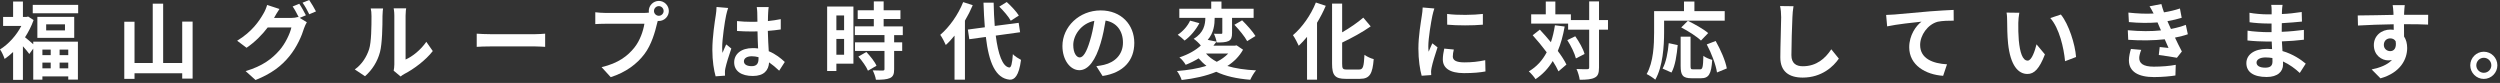 <?xml version="1.0" encoding="utf-8"?>
<!-- Generator: Adobe Illustrator 16.0.0, SVG Export Plug-In . SVG Version: 6.00 Build 0)  -->
<!DOCTYPE svg PUBLIC "-//W3C//DTD SVG 1.1//EN" "http://www.w3.org/Graphics/SVG/1.1/DTD/svg11.dtd">
<svg version="1.1" id="レイヤー_1" xmlns="http://www.w3.org/2000/svg" xmlns:xlink="http://www.w3.org/1999/xlink" x="0px"
	 y="0px" width="1115px" height="37px" viewBox="0 0 1115 37" enable-background="new 0 0 1115 37" xml:space="preserve">
<rect x="0" y="0" width="1115" height="37" fill="#333333" stroke="none"/>
<g>
	<g>
		<path fill="#FFFFFF" d="M14.829,18.573h19.92v16.925h-4.306v-1.423H18.91v1.46h-4.082V21.682l-1.76,2.396
			c-0.636-0.897-1.76-2.247-2.846-3.445v14.978h-4.38V23.18c-1.236,1.197-2.509,2.245-3.782,3.106
			C1.685,25.088,0.674,22.879,0,22.055c3.707-2.283,7.302-6.216,9.511-10.484H1.386V7.563h4.456v-6.89h4.381v6.89h1.535l0.787-0.187
			l2.434,1.572c-0.936,2.696-2.284,5.28-3.819,7.677c1.011,0.786,2.621,2.172,3.67,3.107L14.829,18.573L14.829,18.573z
			 M34.861,2.172v3.744H14.604V2.172H34.861z M33.102,7.526v9.361H16.663V7.526H33.102z M18.91,22.13v2.472h3.707V22.13H18.91z
			 M18.91,30.48h3.707v-2.547H18.91V30.48z M28.982,10.859h-8.388v2.695h8.388V10.859z M30.443,22.13h-3.857v2.472h3.857V22.13z
			 M30.443,30.48v-2.547h-3.857v2.547H30.443z"/>
		<path fill="#FFFFFF" d="M85.909,9.623v25.426h-4.643v-2.359H59.997v2.473h-4.568V9.698h4.568v18.386h8.125V1.647h4.644v26.437h8.5
			V9.623H85.909z"/>
		<path fill="#FFFFFF" d="M133.662,7.976l3.183,1.947c-0.412,0.712-0.936,1.76-1.235,2.658c-1.011,3.37-3.146,8.351-6.553,12.507
			c-3.557,4.383-8.05,7.789-15.09,10.598l-4.418-3.97c7.639-2.284,11.795-5.542,15.09-9.286c2.546-2.884,4.718-7.414,5.317-10.186
			h-10.56c-2.471,3.258-5.729,6.554-9.436,9.062l-4.194-3.146c6.59-3.97,9.848-8.8,11.683-12.021
			c0.599-0.936,1.348-2.658,1.685-3.932l5.504,1.798c-0.898,1.311-1.872,2.995-2.321,3.819l-0.112,0.188h7.526
			c1.161,0,2.434-0.188,3.258-0.45l0.262,0.15c-0.749-1.498-1.797-3.482-2.733-4.831l2.958-1.198
			c0.936,1.349,2.247,3.745,2.958,5.131L133.662,7.976z M137.893,0c0.974,1.386,2.359,3.782,3.033,5.093l-2.996,1.272
			c-0.749-1.572-1.947-3.744-2.996-5.167L137.893,0z"/>
		<path fill="#FFFFFF" d="M158.235,30.967c3.295-2.32,5.317-5.767,6.366-8.949c1.049-3.22,1.086-10.296,1.086-14.828
			c0-1.498-0.112-2.509-0.337-3.407h5.504c-0.037,0.149-0.262,1.835-0.262,3.37c0,4.418-0.112,12.32-1.123,16.101
			c-1.124,4.23-3.445,7.9-6.666,10.747L158.235,30.967z M175.573,31.527c0.15-0.711,0.299-1.76,0.299-2.771V6.928
			c0-1.686-0.262-3.108-0.299-3.221h5.579c-0.037,0.112-0.262,1.572-0.262,3.258v19.584c3.033-1.311,6.74-4.27,9.249-7.901
			l2.883,4.12c-3.108,4.043-8.5,8.088-12.694,10.223c-0.786,0.412-1.161,0.749-1.647,1.123L175.573,31.527z"/>
		<path fill="#FFFFFF" d="M212.616,15.016c1.348,0.112,4.082,0.225,6.029,0.225h20.108c1.723,0,3.408-0.149,4.381-0.225v5.878
			c-0.899-0.037-2.809-0.188-4.381-0.188h-20.108c-2.134,0-4.643,0.075-6.029,0.188V15.016z"/>
		<path fill="#FFFFFF" d="M287.292,5.767c0.524,0,1.311-0.037,2.134-0.149c-0.038-0.226-0.075-0.45-0.075-0.712
			c0-2.472,2.022-4.493,4.494-4.493c2.434,0,4.456,2.021,4.456,4.493c0,2.434-2.022,4.456-4.456,4.456c-0.15,0-0.337,0-0.487-0.037
			l-0.3,1.123c-0.861,3.67-2.471,9.474-5.617,13.63c-3.37,4.492-8.35,8.199-15.053,10.335l-4.082-4.456
			c7.452-1.76,11.646-4.98,14.679-8.8c2.471-3.107,3.894-7.339,4.418-10.56h-17.45c-1.722,0-3.482,0.075-4.456,0.15v-5.28
			c1.086,0.15,3.221,0.3,4.456,0.3H287.292z M295.979,4.905c0-1.198-0.974-2.172-2.134-2.172c-1.198,0-2.172,0.974-2.172,2.172
			c0,1.161,0.974,2.135,2.172,2.135C295.005,7.04,295.979,6.066,295.979,4.905z"/>
		<path fill="#FFFFFF" d="M324.747,3.558c-0.3,0.749-0.749,2.621-0.899,3.295c-0.562,2.472-1.76,10.635-1.76,14.342
			c0,0.748,0.037,1.646,0.15,2.396c0.487-1.312,1.085-2.547,1.647-3.782l2.284,1.836c-1.048,3.032-2.247,6.813-2.659,8.836
			c-0.112,0.524-0.225,1.312-0.188,1.724c0,0.374,0,1.011,0.038,1.535l-4.194,0.299c-0.749-2.583-1.46-6.813-1.46-11.832
			c0-5.617,1.086-12.619,1.536-15.465c0.149-1.049,0.337-2.472,0.337-3.632L324.747,3.558z M347.513,31.527
			c-1.536-1.459-3.033-2.694-4.494-3.707c-0.225,3.521-2.247,6.066-7.264,6.066c-5.093,0-8.313-2.172-8.313-6.066
			c0-3.78,3.183-6.364,8.238-6.364c0.861,0,1.685,0.037,2.434,0.149c-0.112-2.285-0.225-4.979-0.262-7.602
			c-0.898,0.037-1.797,0.037-2.659,0.037c-2.171,0-4.269-0.075-6.478-0.225V9.398c2.134,0.225,4.269,0.337,6.478,0.337
			c0.861,0,1.76,0,2.622-0.037c-0.038-1.835-0.038-3.333-0.075-4.119c0-0.562-0.112-1.685-0.225-2.434h5.317
			c-0.112,0.711-0.188,1.61-0.225,2.396c-0.038,0.823-0.113,2.209-0.113,3.856c2.022-0.225,3.969-0.486,5.729-0.861v4.606
			c-1.797,0.262-3.745,0.486-5.767,0.637c0.075,3.594,0.262,6.553,0.412,9.062c3.108,1.272,5.43,3.183,7.152,4.793L347.513,31.527z
			 M338.302,25.5c-0.974-0.262-1.985-0.412-2.996-0.412c-2.097,0-3.52,0.861-3.52,2.247c0,1.498,1.498,2.172,3.445,2.172
			c2.284,0,3.071-1.198,3.071-3.37L338.302,25.5L338.302,25.5z"/>
		<path fill="#FFFFFF" d="M380.625,28.384h-7.602v3.296h-4.119V2.921h11.72L380.625,28.384L380.625,28.384z M373.023,6.89v6.591
			h3.445V6.89H373.023z M376.468,24.414v-7.04h-3.445v7.04H376.468z M398.785,15.652v3.22h3.595v3.856h-3.595v8.164
			c0,2.133-0.412,3.256-1.872,3.932c-1.46,0.637-3.482,0.749-6.253,0.749c-0.15-1.236-0.824-2.996-1.423-4.194
			c1.797,0.075,3.894,0.075,4.456,0.075c0.599,0,0.786-0.149,0.786-0.675v-8.051h-13.143v-3.856h13.143v-3.22h-13.218v-3.895h8.462
			V8.463h-7.189V4.568h7.189V0.637h4.381v3.932h7.489v3.895h-7.489v3.295h8.538v3.895h-3.856V15.652z M386.391,23.18
			c1.722,1.834,3.745,4.305,4.531,6.141l-3.819,2.209c-0.674-1.723-2.584-4.381-4.269-6.29L386.391,23.18z"/>
		<path fill="#FFFFFF" d="M433.844,2.321c-0.974,2.284-2.134,4.606-3.481,6.891v26.323h-4.644V15.877
			c-1.272,1.572-2.546,2.995-3.894,4.193c-0.412-1.049-1.686-3.444-2.472-4.53c4.043-3.445,7.976-8.949,10.223-14.604L433.844,2.321
			z M444.104,15.877c1.049,8.312,3.033,13.854,6.028,14.229c0.861,0.076,1.312-1.797,1.61-5.953
			c0.824,0.975,2.808,2.098,3.632,2.547c-0.937,7.227-2.958,8.949-5.055,8.837c-6.328-0.599-9.287-7.64-10.635-19.06l-7.377,1.012
			l-0.637-4.307l7.564-1.011c-0.263-3.37-0.487-7.04-0.6-10.972h4.531c0.075,3.67,0.225,7.189,0.486,10.372l10.672-1.386
			l0.637,4.194L444.104,15.877z M450.807,9.249c-0.936-1.76-3.183-4.381-5.13-6.291l3.333-2.06c1.984,1.798,4.307,4.269,5.393,6.029
			L450.807,9.249z"/>
		<path fill="#FFFFFF" d="M488.973,29.507c1.424-0.188,2.472-0.375,3.445-0.6c4.755-1.123,8.425-4.53,8.425-9.923
			c0-5.13-2.771-8.949-7.751-9.811c-0.523,3.146-1.161,6.591-2.209,10.073c-2.209,7.488-5.43,12.057-9.474,12.057
			c-4.082,0-7.564-4.529-7.564-10.783c0-8.538,7.452-15.876,17.075-15.876c9.174,0,14.979,6.402,14.979,14.491
			c0,7.788-4.793,13.33-14.154,14.753L488.973,29.507z M486.09,18.273c0.861-2.733,1.535-5.917,1.984-8.987
			c-6.142,1.273-9.398,6.665-9.398,10.747c0,3.744,1.498,5.578,2.883,5.578C483.094,25.611,484.592,23.291,486.09,18.273z"/>
		<path fill="#FFFFFF" d="M554.399,22.167c-1.686,2.996-4.081,5.394-7.003,7.265c3.596,1.086,7.901,1.723,12.807,1.947
			c-0.937,1.049-2.021,2.958-2.583,4.194c-6.066-0.487-11.084-1.61-15.166-3.558c-4.568,1.908-9.885,3.032-15.427,3.67
			c-0.337-1.125-1.312-3.033-2.098-4.008c4.793-0.375,9.287-1.086,13.145-2.322c-1.273-0.973-2.435-2.097-3.482-3.332
			c-1.685,1.05-3.595,2.021-5.767,2.884c-0.562-1.048-1.873-2.621-2.81-3.296c4.231-1.422,7.377-3.295,9.549-5.316
			c-0.674-0.936-2.209-2.321-3.183-2.995c4.568-2.696,5.167-6.44,5.205-9.324h-11.608V3.895h14.229V0.674h4.568v3.221h14.341v4.081
			h-9.623v6.74c0,1.872-0.299,2.958-1.572,3.595c-1.311,0.6-3.033,0.637-5.28,0.637c-0.148-1.161-0.711-2.809-1.234-3.895
			c1.311,0.038,2.771,0.038,3.183,0.038c0.449,0,0.562-0.113,0.562-0.487V7.976h-3.408c0,2.996-0.412,6.703-3.108,9.811l3.933,0.787
			c-0.449,0.599-0.898,1.197-1.386,1.797h9.55l0.784-0.148L554.399,22.167z M534.928,10.335c-1.535,2.921-4.007,5.916-6.59,7.751
			c-0.824-0.824-2.247-2.022-3.07-2.584c2.321-1.497,4.531-4.044,5.504-6.29L534.928,10.335z M537.886,23.891
			c1.273,1.461,2.847,2.658,4.793,3.67c1.985-1.012,3.707-2.209,5.093-3.67H537.886z M553.988,9.062
			c2.134,2.097,4.755,5.018,5.953,7.002l-3.707,2.284c-1.05-2.021-3.596-5.092-5.691-7.302L553.988,9.062z"/>
		<path fill="#FFFFFF" d="M591.294,2.584c-1.086,2.546-2.396,5.092-3.895,7.563v25.388h-4.456V16.438
			c-1.198,1.46-2.473,2.809-3.707,3.969c-0.487-1.123-1.761-3.595-2.584-4.718c4.044-3.407,7.976-8.912,10.223-14.566L591.294,2.584
			z M606.159,31.005c1.798,0,2.097-1.272,2.396-6.554c1.049,0.787,2.921,1.648,4.119,1.91c-0.523,6.439-1.686,8.8-6.104,8.8h-6.403
			c-4.718,0-6.066-1.498-6.066-6.777V1.61h4.494v12.806c3.521-2.021,6.966-4.418,9.437-6.553l3.295,3.895
			c-3.707,2.621-8.351,5.13-12.73,7.227v9.437c0,2.209,0.263,2.584,2.06,2.584L606.159,31.005L606.159,31.005z"/>
		<path fill="#FFFFFF" d="M639.72,3.782c-0.3,0.749-0.749,2.621-0.898,3.295c-0.523,2.472-1.797,9.886-1.797,13.593
			c0,0.711,0.036,1.609,0.148,2.396c0.524-1.312,1.124-2.547,1.647-3.746l2.321,1.799c-1.049,3.107-2.283,7.113-2.658,9.099
			c-0.112,0.524-0.226,1.349-0.226,1.724c0.038,0.412,0.038,1.012,0.075,1.535l-4.269,0.299c-0.749-2.584-1.461-7.113-1.461-12.131
			c0-5.581,1.123-11.833,1.535-14.68c0.149-1.049,0.374-2.472,0.374-3.632L639.72,3.782z M648.406,22.093
			c-0.299,1.198-0.449,2.097-0.449,3.107c0,1.647,1.423,2.62,5.168,2.62c3.332,0,6.066-0.299,9.286-0.973l0.112,5.019
			c-2.396,0.448-5.393,0.748-9.586,0.748c-6.403,0-9.438-2.321-9.438-6.104c0-1.535,0.263-3.107,0.637-4.83L648.406,22.093z
			 M661.362,6.216v4.793c-4.567,0.412-11.271,0.412-15.914,0l-0.037-4.793C649.979,6.853,657.356,6.703,661.362,6.216z"/>
		<path fill="#FFFFFF" d="M697.844,11.833c-0.712,4.044-1.723,7.676-3.069,10.896c1.646,2.172,2.994,4.27,3.855,6.065l-3.557,3.033
			c-0.601-1.349-1.461-2.921-2.547-4.604c-1.984,3.295-4.53,5.99-7.677,8.088c-0.523-0.898-2.06-2.658-2.996-3.482
			c3.482-2.021,6.066-4.905,7.977-8.5c-1.984-2.658-4.193-5.317-6.253-7.602l3.183-2.509c1.61,1.723,3.333,3.633,4.943,5.617
			c0.786-2.321,1.385-4.83,1.797-7.564L697.844,11.833z M717.165,13.218h-4.006v16.851c0,2.51-0.45,3.82-1.873,4.531
			c-1.423,0.786-3.632,0.975-6.739,0.975c-0.15-1.311-0.787-3.445-1.424-4.793c2.098,0.111,4.119,0.074,4.756,0.074
			c0.674,0,0.898-0.188,0.898-0.787V13.218h-9.398v-2.695h-16.476v-4.12h6.516V0.674h4.269v5.729h6.928v2.546h8.163V0.637h4.382
			v8.312h4.006L717.165,13.218L717.165,13.218z M702.562,16.177c1.76,2.471,3.558,5.691,4.155,7.9l-3.855,1.983
			c-0.562-2.209-2.172-5.615-3.856-8.163L702.562,16.177z"/>
		<path fill="#FFFFFF" d="M742.189,14.416c0,6.029-0.562,15.277-3.933,21.119c-0.824-0.749-2.809-2.021-3.856-2.51
			c3.069-5.354,3.333-13.217,3.333-18.609V4.98h13.33V0.674h4.644V4.98h13.518v4.231H742.19L742.189,14.416L742.189,14.416z
			 M741.516,30.593c1.572-2.846,2.358-7.188,2.733-11.346l4.006,0.86c-0.411,4.307-1.086,9.248-2.771,12.244L741.516,30.593z
			 M758.216,30.93c1.123,0,1.349-0.861,1.498-6.027c0.937,0.785,2.771,1.496,3.933,1.797c-0.412,6.402-1.535,8.199-5.019,8.199
			h-4.157c-3.969,0-4.904-1.311-4.904-5.467V16.363h4.419v13.032c0,1.348,0.148,1.535,1.197,1.535H758.216L758.216,30.93z
			 M758.628,18.086c-1.798-1.76-5.729-4.269-8.8-5.842l2.958-2.958c2.996,1.461,7.04,3.707,9.062,5.467L758.628,18.086z
			 M765.181,18.273c2.209,3.894,4.382,8.836,4.98,12.245l-4.382,1.797c-0.486-3.332-2.435-8.537-4.568-12.506L765.181,18.273z"/>
		<path fill="#FFFFFF" d="M799.902,2.771c-0.263,1.573-0.449,3.445-0.486,4.943c-0.188,3.969-0.449,12.282-0.449,16.888
			c0,3.744,2.246,4.942,5.092,4.942c6.143,0,10.035-3.521,12.694-7.563l3.37,4.156c-2.396,3.521-7.639,8.463-16.103,8.463
			c-6.065,0-9.997-2.658-9.997-8.986c0-4.98,0.375-14.716,0.375-17.898c0-1.76-0.15-3.558-0.487-5.018L799.902,2.771z"/>
		<path fill="#FFFFFF" d="M844.846,6.478c3.071-0.299,9.212-0.823,15.989-1.423c3.819-0.299,7.901-0.523,10.485-0.636l0.037,4.793
			c-1.984,0-5.168,0.037-7.152,0.486c-4.456,1.198-7.826,5.991-7.826,10.372c0,6.104,5.729,8.275,11.982,8.611l-1.723,5.131
			c-7.789-0.523-15.128-4.719-15.128-12.73c0-5.355,2.995-9.549,5.468-11.421c-3.184,0.337-11.01,1.16-15.315,2.097l-0.449-5.093
			C842.675,6.628,844.098,6.553,844.846,6.478z"/>
		<path fill="#FFFFFF" d="M900.162,10.185c-0.037,2.396,0,5.205,0.225,7.864c0.524,5.354,1.647,8.986,3.969,8.986
			c1.762,0,3.222-4.344,3.934-7.266l3.744,4.494c-2.473,6.44-4.793,8.726-7.789,8.726c-4.044,0-7.602-3.671-8.649-13.63
			c-0.337-3.408-0.412-7.714-0.412-9.999c0-1.049-0.036-2.621-0.262-3.744l5.691,0.074C900.35,7.002,900.162,9.174,900.162,10.185z
			 M925.924,25.425l-4.904,1.873c-0.562-5.954-2.547-14.679-6.591-19.247l4.718-1.573C922.667,10.784,925.513,19.732,925.924,25.425
			z"/>
		<path fill="#FFFFFF" d="M975.773,15.277c-1.534,0.562-3.558,1.049-5.729,1.498c0.938,1.984,1.984,4.157,3.07,6.179l-2.209,2.81
			c-2.061-0.375-5.617-0.938-8.088-1.236l0.412-3.557c1.459,0.187,2.92,0.299,3.932,0.41l-1.686-3.856
			c-4.644,0.524-10.673,0.637-16.289,0.225L949,13.481c5.542,0.524,10.597,0.524,14.791,0.074l-0.637-1.46l-0.898-2.097
			c-3.633,0.3-8.275,0.3-12.77-0.15l-0.226-4.23c4.231,0.449,7.938,0.599,11.233,0.411V5.991c-0.674-1.348-1.16-2.172-1.797-3.183
			l5.278-1.011c0.264,1.123,0.675,2.396,1.161,3.707c2.51-0.412,4.905-0.974,7.114-1.723l0.787,4.156
			c-1.91,0.562-3.933,1.086-6.366,1.498l0.712,1.609l0.861,1.873c2.846-0.562,4.979-1.198,6.627-1.835L975.773,15.277z
			 M954.992,22.242c-0.487,1.124-0.898,2.695-0.898,3.595c0,2.322,1.647,3.896,6.479,3.896c3.52,0,7.188-0.301,9.811-0.824
			l-0.148,4.756c-2.061,0.337-5.842,0.712-9.549,0.712c-6.928,0-11.196-2.358-11.196-7.489c0-1.686,0.487-3.67,0.898-5.056
			L954.992,22.242z"/>
		<path fill="#FFFFFF" d="M1025.699,32.54c-1.985-1.872-4.531-3.782-7.489-5.13c0.037,0.486,0.037,0.936,0.037,1.311
			c0,3.184-2.396,5.616-7.302,5.616c-5.916,0-9.062-2.246-9.062-6.178c0-3.745,3.445-6.366,9.174-6.366
			c0.786,0,1.535,0.037,2.284,0.111c-0.074-1.122-0.112-2.283-0.149-3.369h-1.909c-2.172,0-6.44-0.188-8.911-0.486l0.037-4.382
			c2.134,0.412,6.965,0.675,8.949,0.675h1.76v-3.857h-1.76c-2.359,0-5.916-0.225-8.052-0.562l-0.037-4.231
			c2.321,0.449,5.768,0.712,8.052,0.712h1.835V4.718c0-0.674-0.038-1.835-0.188-2.546h5.055c-0.111,0.749-0.225,1.685-0.262,2.621
			l-0.038,1.46c2.884-0.112,5.617-0.411,8.838-0.898l0.112,4.269c-2.435,0.225-5.43,0.524-8.986,0.712l-0.037,3.856
			c3.744-0.149,6.853-0.486,9.886-0.861v4.382c-3.333,0.374-6.217,0.636-9.812,0.748c0.075,1.387,0.15,2.885,0.264,4.307
			c4.681,1.349,8.236,3.819,10.372,5.617L1025.699,32.54z M1013.492,25.875c-0.975-0.15-1.985-0.264-3.033-0.264
			c-2.621,0-4.044,1.012-4.044,2.285c0,1.386,1.311,2.283,3.856,2.283c1.983,0,3.258-0.599,3.258-2.732
			C1013.529,27.035,1013.529,26.511,1013.492,25.875z"/>
		<path fill="#FFFFFF" d="M1082.925,10.972c-2.247-0.112-5.729-0.188-10.747-0.188c0.037,1.872,0.037,3.895,0.037,5.505
			c0.938,1.385,1.387,3.184,1.387,5.13c0,4.83-2.847,10.972-11.907,13.519l-3.933-3.971c3.744-0.785,7.002-2.021,9.062-4.23
			c-0.524,0.111-1.086,0.188-1.687,0.188c-2.883,0-6.401-2.283-6.401-6.814c0-4.193,3.37-6.927,7.414-6.927
			c0.523,0,1.011,0.037,1.46,0.112l-0.037-2.472c-5.617,0.075-11.347,0.3-15.914,0.562l-0.112-4.494
			c4.23,0,10.971-0.187,15.951-0.262c0-0.449,0-0.861-0.037-1.123c-0.075-1.198-0.188-2.622-0.337-3.221h5.392
			c-0.111,0.599-0.225,2.584-0.262,3.183c0,0.3-0.038,0.674-0.038,1.124c3.745,0,8.8-0.038,10.747,0L1082.925,10.972z
			 M1066.037,22.805c1.535,0,2.92-1.16,2.434-4.382c-0.523-0.898-1.386-1.311-2.434-1.311c-1.423,0-2.846,0.974-2.846,2.921
			C1063.191,21.756,1064.576,22.805,1066.037,22.805z"/>
		<path fill="#FFFFFF" d="M1113.826,29.132c0,3.333-2.696,6.066-6.066,6.066c-3.295,0-6.027-2.733-6.027-6.066
			c0-3.332,2.732-6.065,6.027-6.065C1111.13,23.066,1113.826,25.8,1113.826,29.132z M1111.13,29.132c0-1.872-1.497-3.368-3.37-3.368
			c-1.797,0-3.332,1.496-3.332,3.368c0,1.873,1.535,3.333,3.332,3.333C1109.633,32.465,1111.13,31.005,1111.13,29.132z"/>
	</g>
</g>
</svg>
